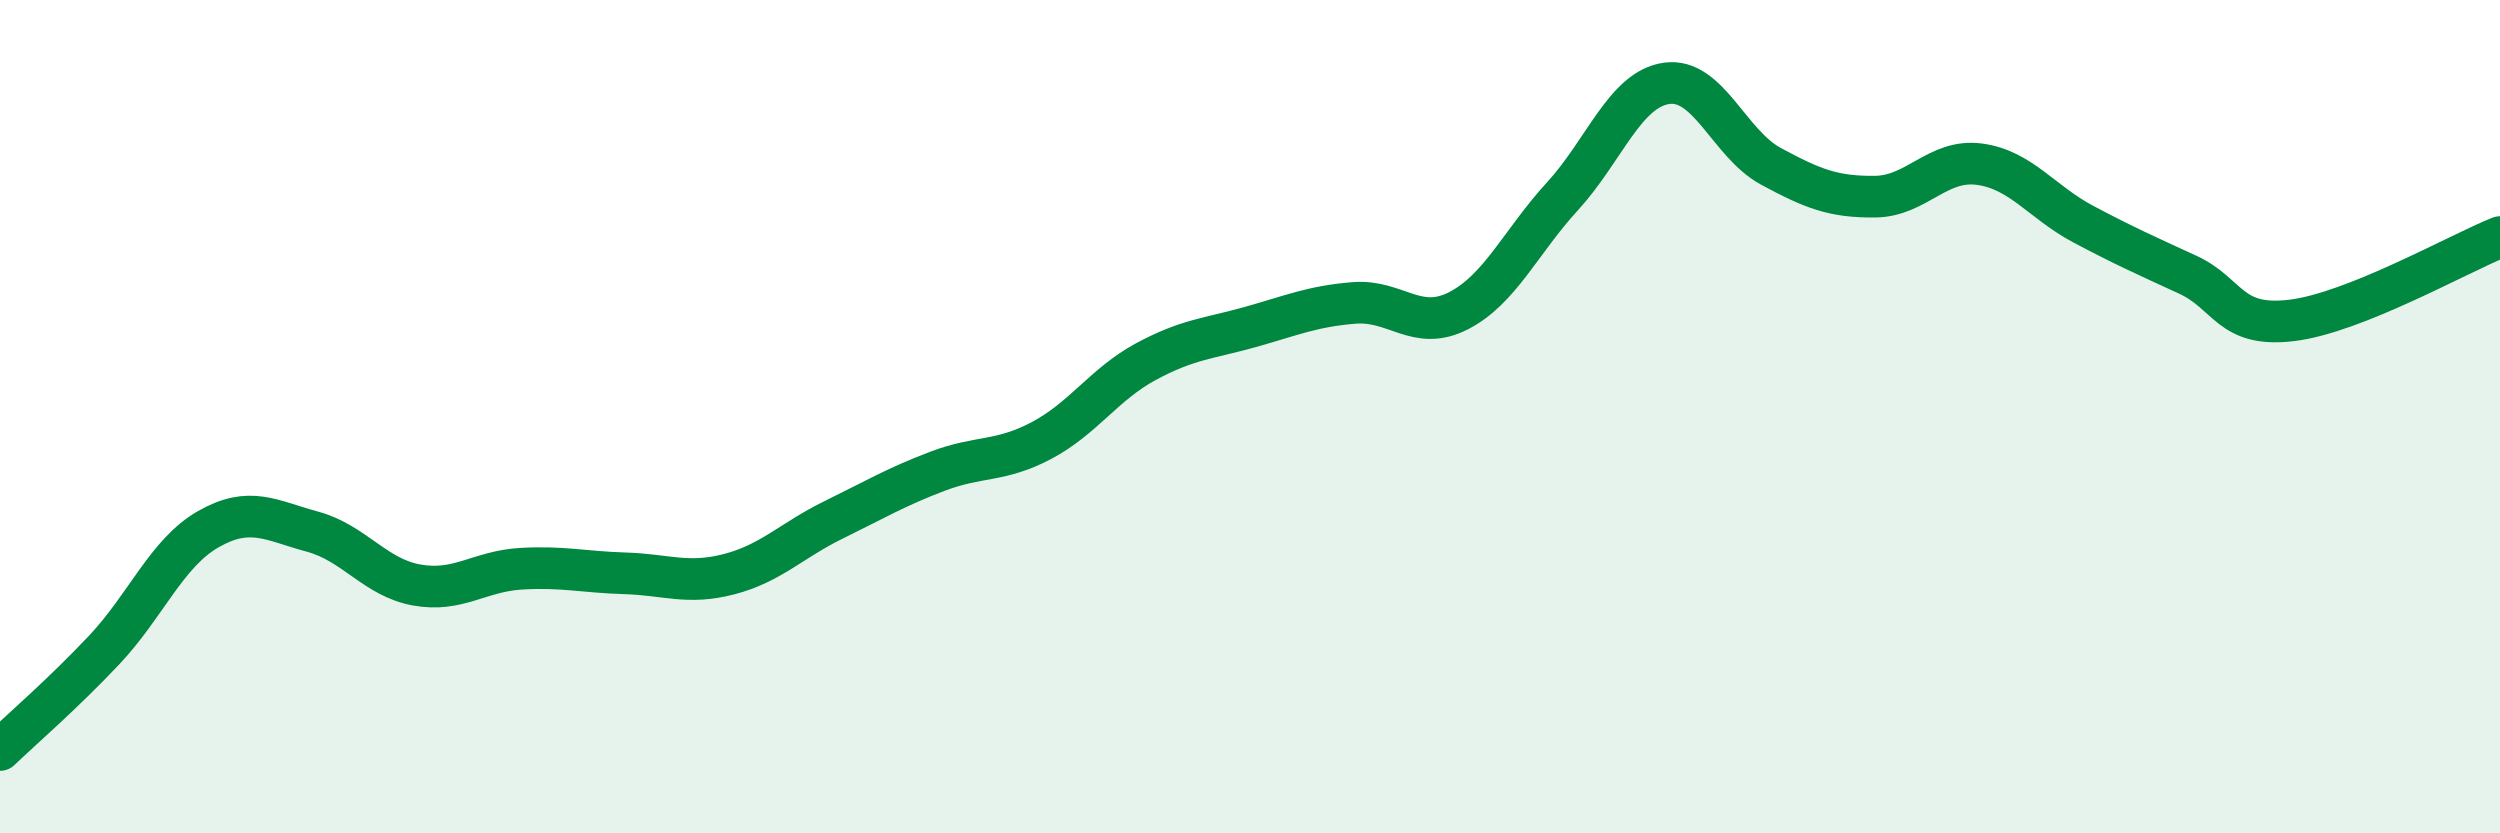 
    <svg width="60" height="20" viewBox="0 0 60 20" xmlns="http://www.w3.org/2000/svg">
      <path
        d="M 0,18 C 0.5,17.52 1.5,16.66 2.5,15.6 C 3.5,14.54 4,13.27 5,12.7 C 6,12.13 6.5,12.49 7.5,12.76 C 8.5,13.03 9,13.86 10,14.04 C 11,14.22 11.5,13.71 12.5,13.65 C 13.5,13.59 14,13.73 15,13.76 C 16,13.79 16.5,14.04 17.5,13.78 C 18.5,13.52 19,12.97 20,12.48 C 21,11.99 21.5,11.69 22.5,11.31 C 23.5,10.93 24,11.1 25,10.57 C 26,10.04 26.5,9.22 27.5,8.68 C 28.5,8.14 29,8.13 30,7.85 C 31,7.57 31.5,7.35 32.5,7.27 C 33.5,7.19 34,7.97 35,7.46 C 36,6.95 36.5,5.8 37.5,4.71 C 38.5,3.62 39,2.14 40,2 C 41,1.86 41.5,3.45 42.5,3.99 C 43.5,4.53 44,4.73 45,4.72 C 46,4.71 46.5,3.81 47.5,3.94 C 48.5,4.07 49,4.85 50,5.38 C 51,5.91 51.5,6.13 52.5,6.59 C 53.5,7.05 53.5,7.87 55,7.69 C 56.5,7.51 59,6.09 60,5.69L60 20L0 20Z"
        fill="#008740"
        opacity="0.1"
        stroke-linecap="round"
        stroke-linejoin="round"
      />
      <path
        d="M 0,18 C 0.5,17.52 1.5,16.66 2.5,15.6 C 3.5,14.54 4,13.27 5,12.7 C 6,12.13 6.5,12.49 7.5,12.76 C 8.5,13.03 9,13.86 10,14.04 C 11,14.22 11.5,13.71 12.5,13.65 C 13.5,13.59 14,13.73 15,13.76 C 16,13.79 16.5,14.04 17.5,13.78 C 18.5,13.52 19,12.97 20,12.48 C 21,11.99 21.5,11.69 22.5,11.31 C 23.5,10.93 24,11.1 25,10.57 C 26,10.04 26.5,9.22 27.5,8.68 C 28.5,8.14 29,8.13 30,7.85 C 31,7.57 31.5,7.35 32.5,7.27 C 33.5,7.19 34,7.97 35,7.46 C 36,6.95 36.5,5.8 37.5,4.71 C 38.5,3.62 39,2.14 40,2 C 41,1.86 41.5,3.45 42.5,3.99 C 43.5,4.53 44,4.73 45,4.72 C 46,4.71 46.5,3.81 47.5,3.94 C 48.5,4.07 49,4.85 50,5.38 C 51,5.91 51.5,6.13 52.5,6.59 C 53.5,7.05 53.5,7.87 55,7.69 C 56.5,7.51 59,6.09 60,5.69"
        stroke="#008740"
        stroke-width="1"
        fill="none"
        stroke-linecap="round"
        stroke-linejoin="round"
      />
    </svg>
  